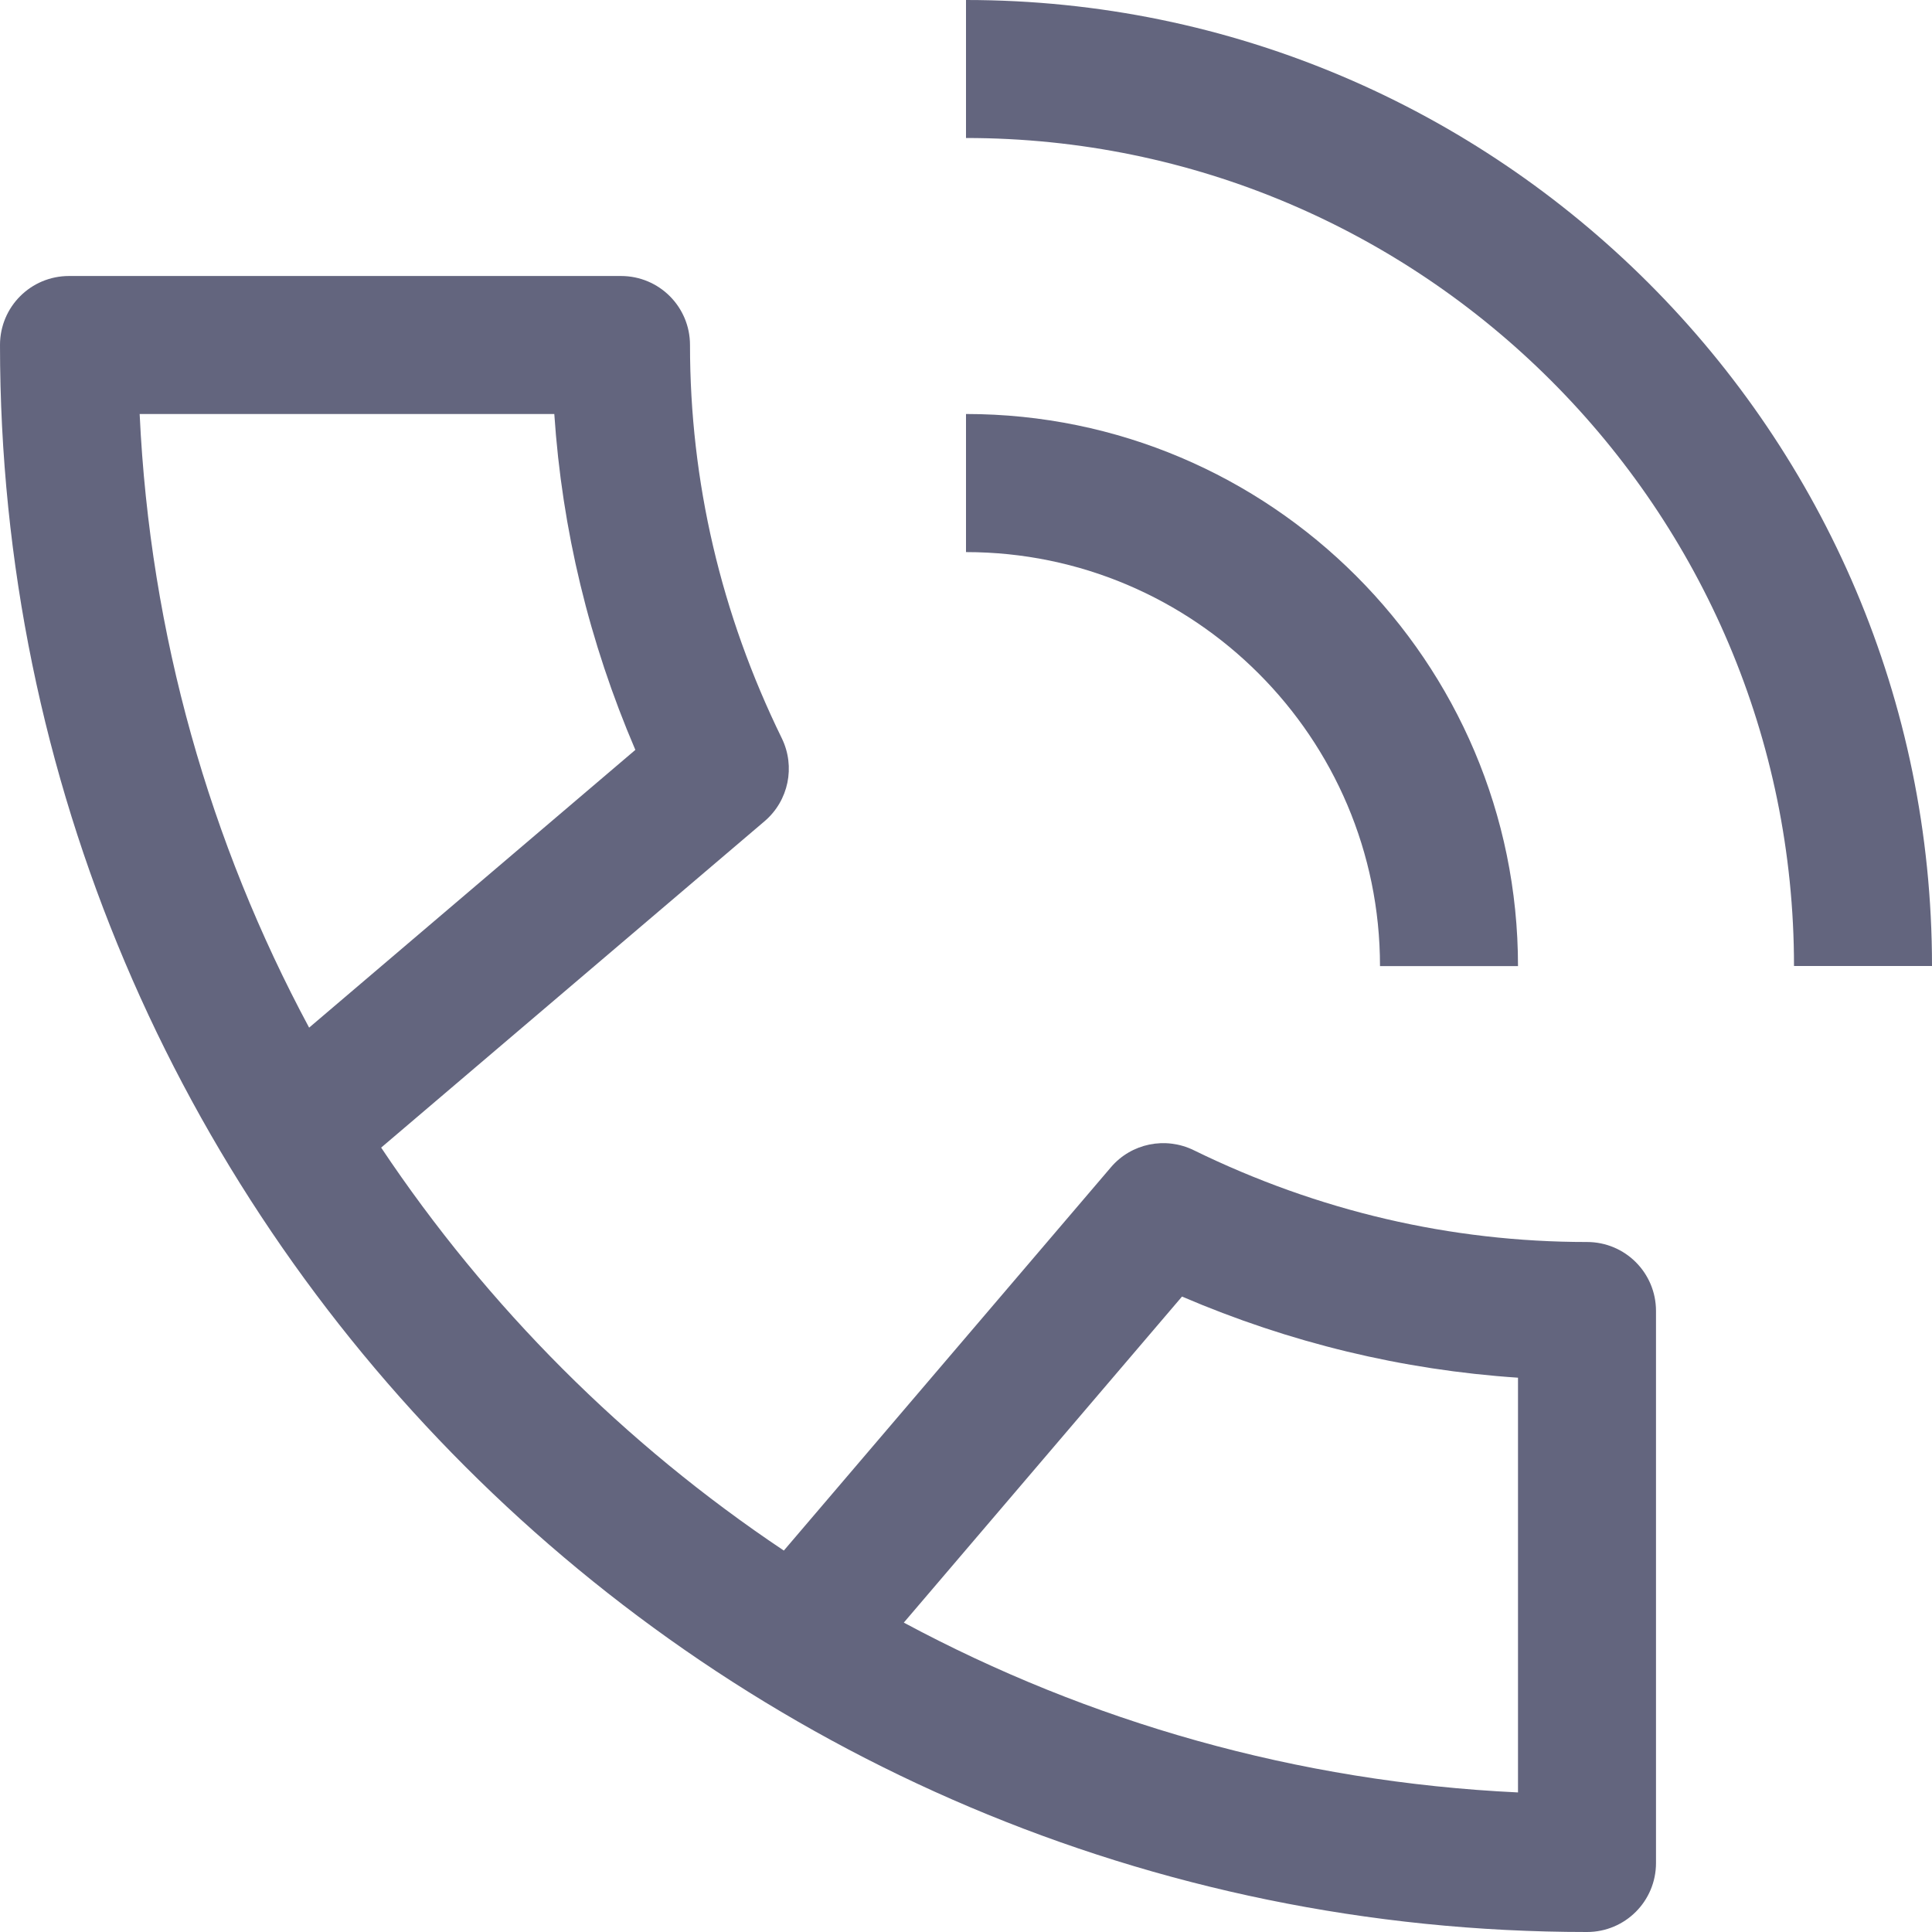 <?xml version="1.0" encoding="UTF-8"?> <svg xmlns="http://www.w3.org/2000/svg" width="21" height="21" viewBox="0 0 21 21" fill="none"> <path d="M17.25 21C7.738 21 0 13.262 0 3.75C0 3.335 0.335 3 0.75 3H6.75C7.165 3 7.5 3.335 7.5 3.75C7.5 5.233 7.836 6.672 8.498 8.025C8.648 8.333 8.572 8.703 8.311 8.926L4.143 12.474C5.299 14.206 6.789 15.697 8.52 16.854L12.075 12.688C12.297 12.427 12.667 12.352 12.975 12.502C14.328 13.164 15.767 13.5 17.25 13.5C17.665 13.5 18 13.835 18 14.25V20.25C18 20.665 17.665 21 17.25 21ZM9.824 17.637C11.83 18.714 14.095 19.369 16.5 19.483V14.975C15.243 14.891 14.02 14.596 12.848 14.093C12.848 14.093 9.824 17.637 9.824 17.637ZM1.518 4.5C1.63 6.902 2.284 9.166 3.36 11.17L6.906 8.151C6.404 6.979 6.109 5.756 6.025 4.5C6.025 4.5 1.518 4.5 1.518 4.5Z" fill="#63657E"></path> <path d="M21 10.5H19.5C19.5 5.537 15.463 1.5 10.5 1.5V0C16.29 0 21 4.71 21 10.5Z" fill="#63657E"></path> <path d="M16.5 10.501H15C15 8.019 12.981 6.001 10.5 6.001V4.5C13.808 4.5 16.5 7.192 16.5 10.501Z" fill="#63657E"></path> </svg> 